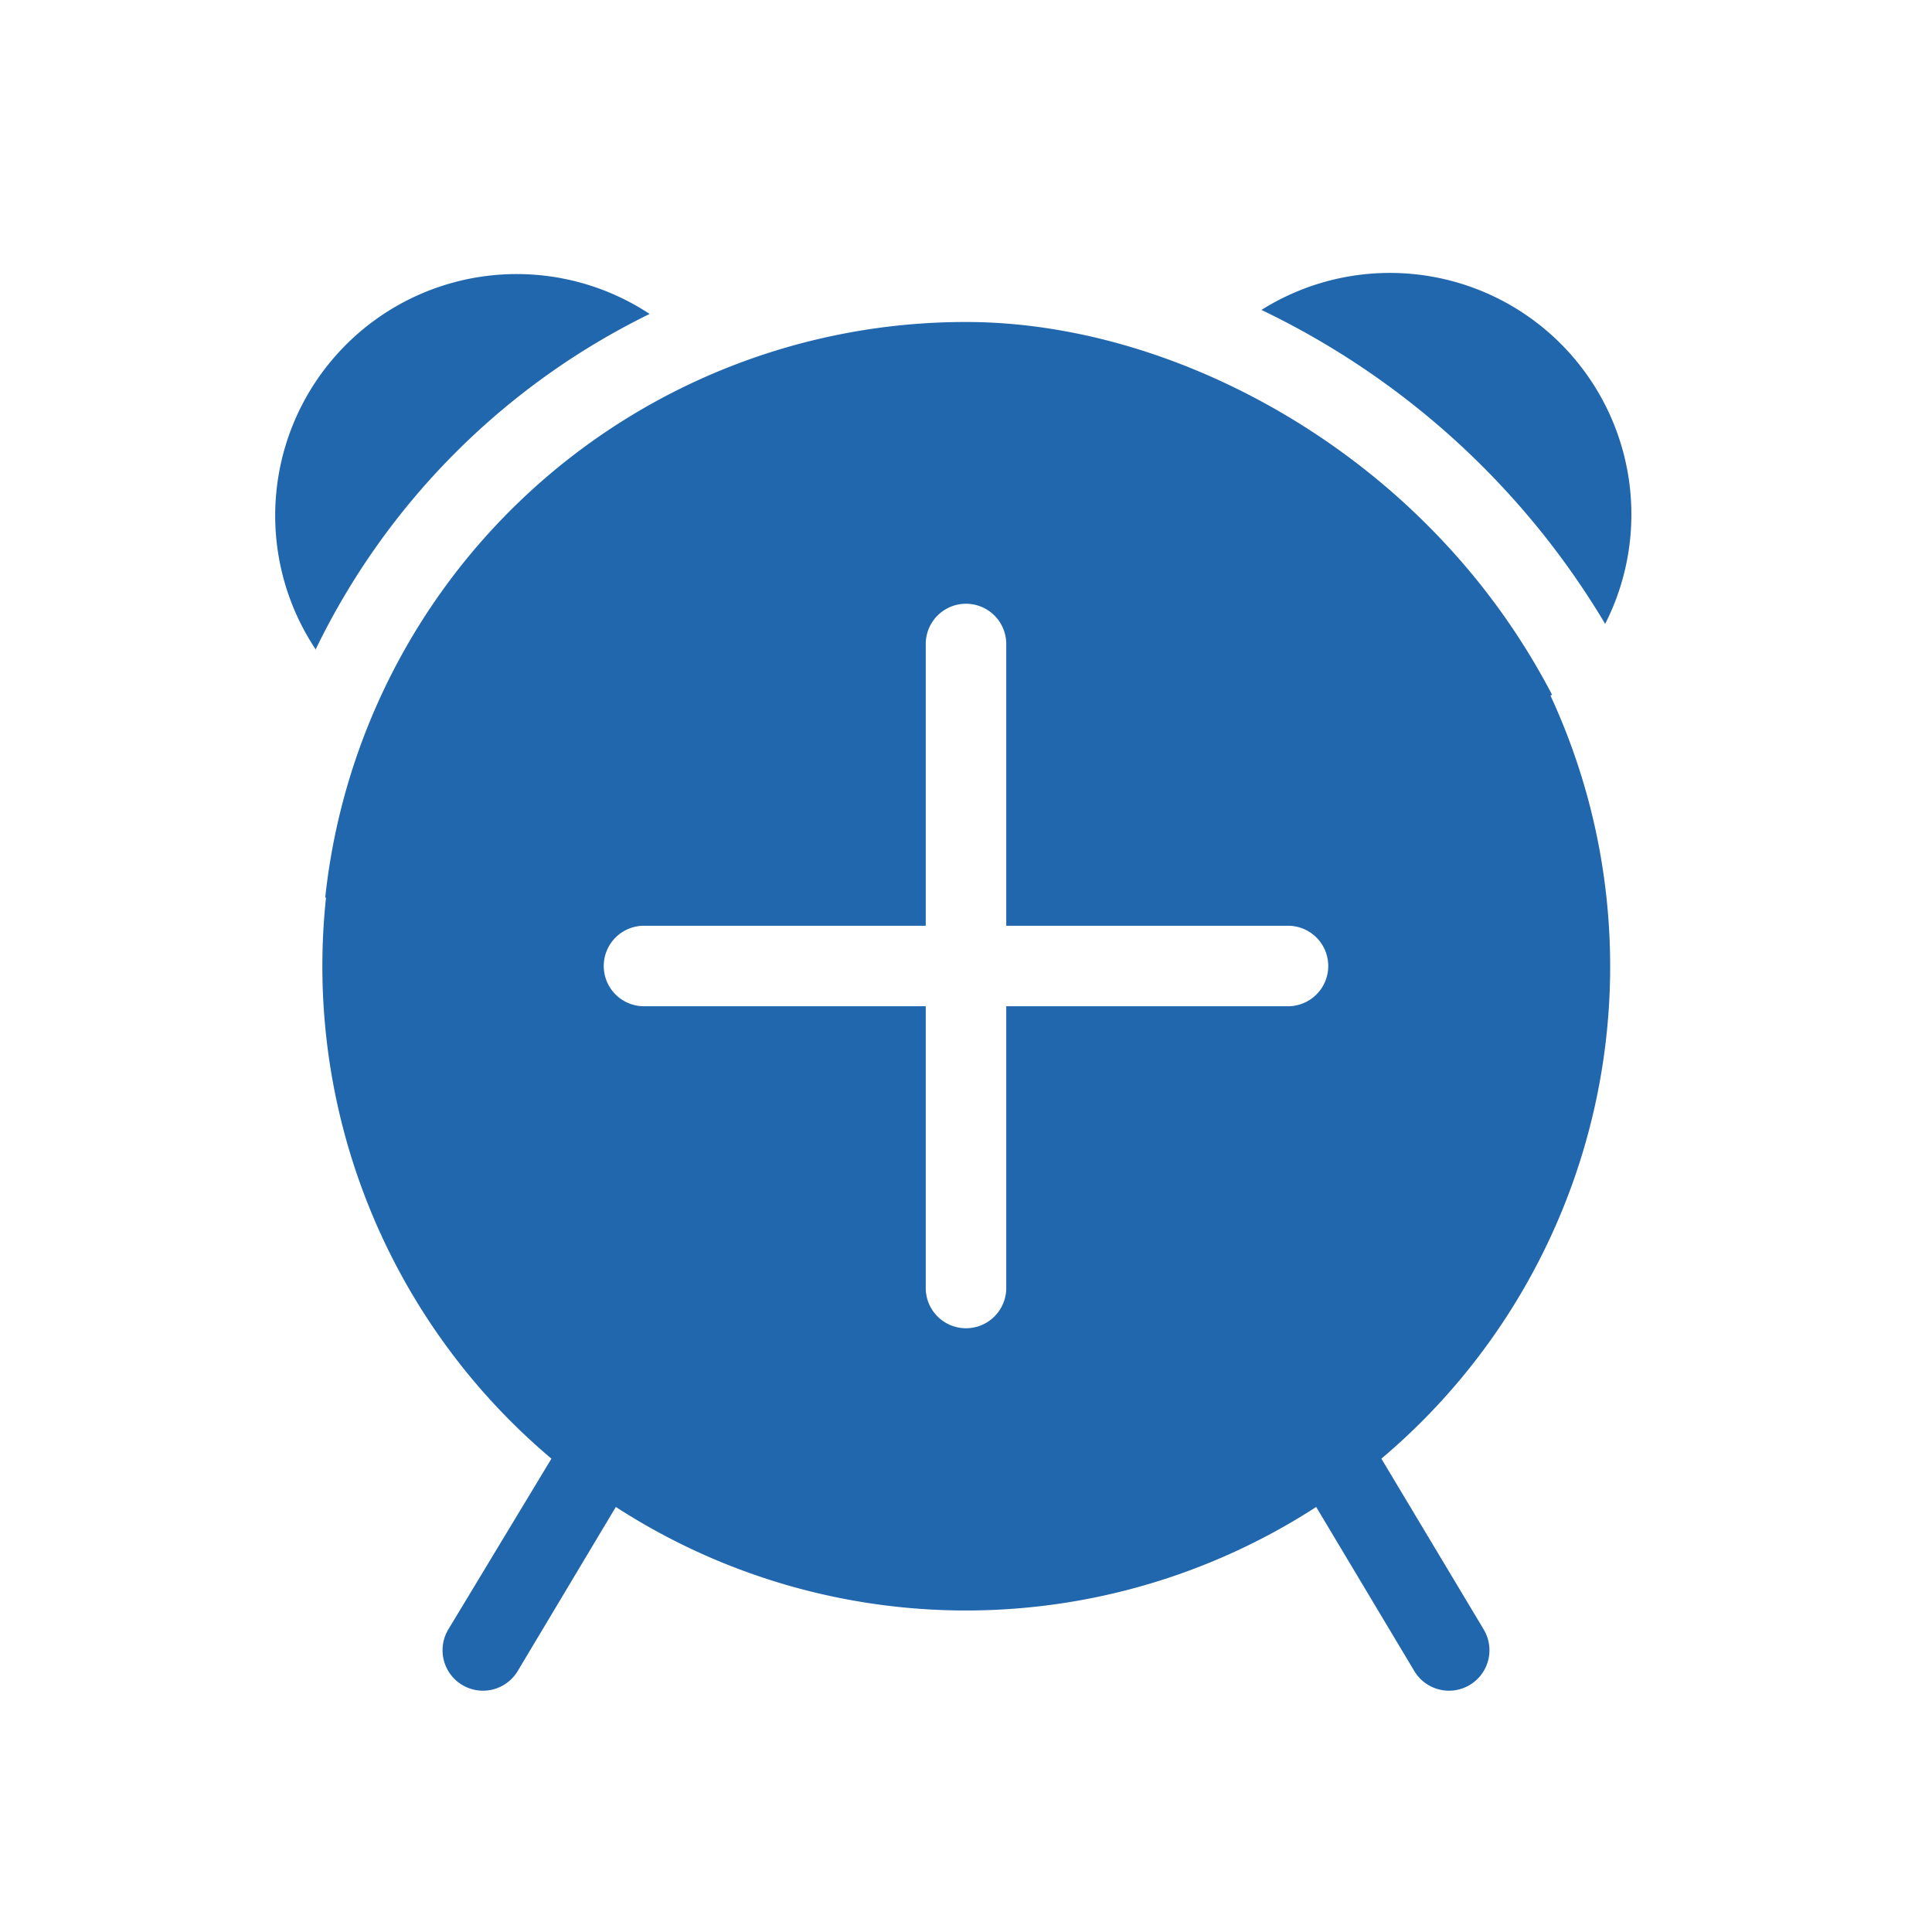 <svg xmlns="http://www.w3.org/2000/svg" width="24" height="24" fill="none"><path fill="#2167AE" d="M4.04 11.15A8 8 0 0 1 12 4c1.86 0 3.85.82 5.38 2.19q1.18 1.06 1.9 2.44l-.02.01a8 8 0 0 1-2.1 9.48l1.27 2.12a.5.5 0 1 1-.86.52l-1.22-2.04a8 8 0 0 1-8.7 0l-1.22 2.04a.5.5 0 1 1-.86-.52l1.28-2.12a8 8 0 0 1-2.8-6.97m-.12-3.07A3 3 0 0 1 8.07 3.9a9 9 0 0 0-4.15 4.17m11.75-4.22a10 10 0 0 1 4.27 3.9 3 3 0 0 0-4.27-3.9M12.5 8a.5.5 0 0 0-1 0v3.5H8a.5.5 0 1 0 0 1h3.5V16a.5.5 0 1 0 1 0v-3.5H16a.5.5 0 0 0 0-1h-3.5z"/></svg>